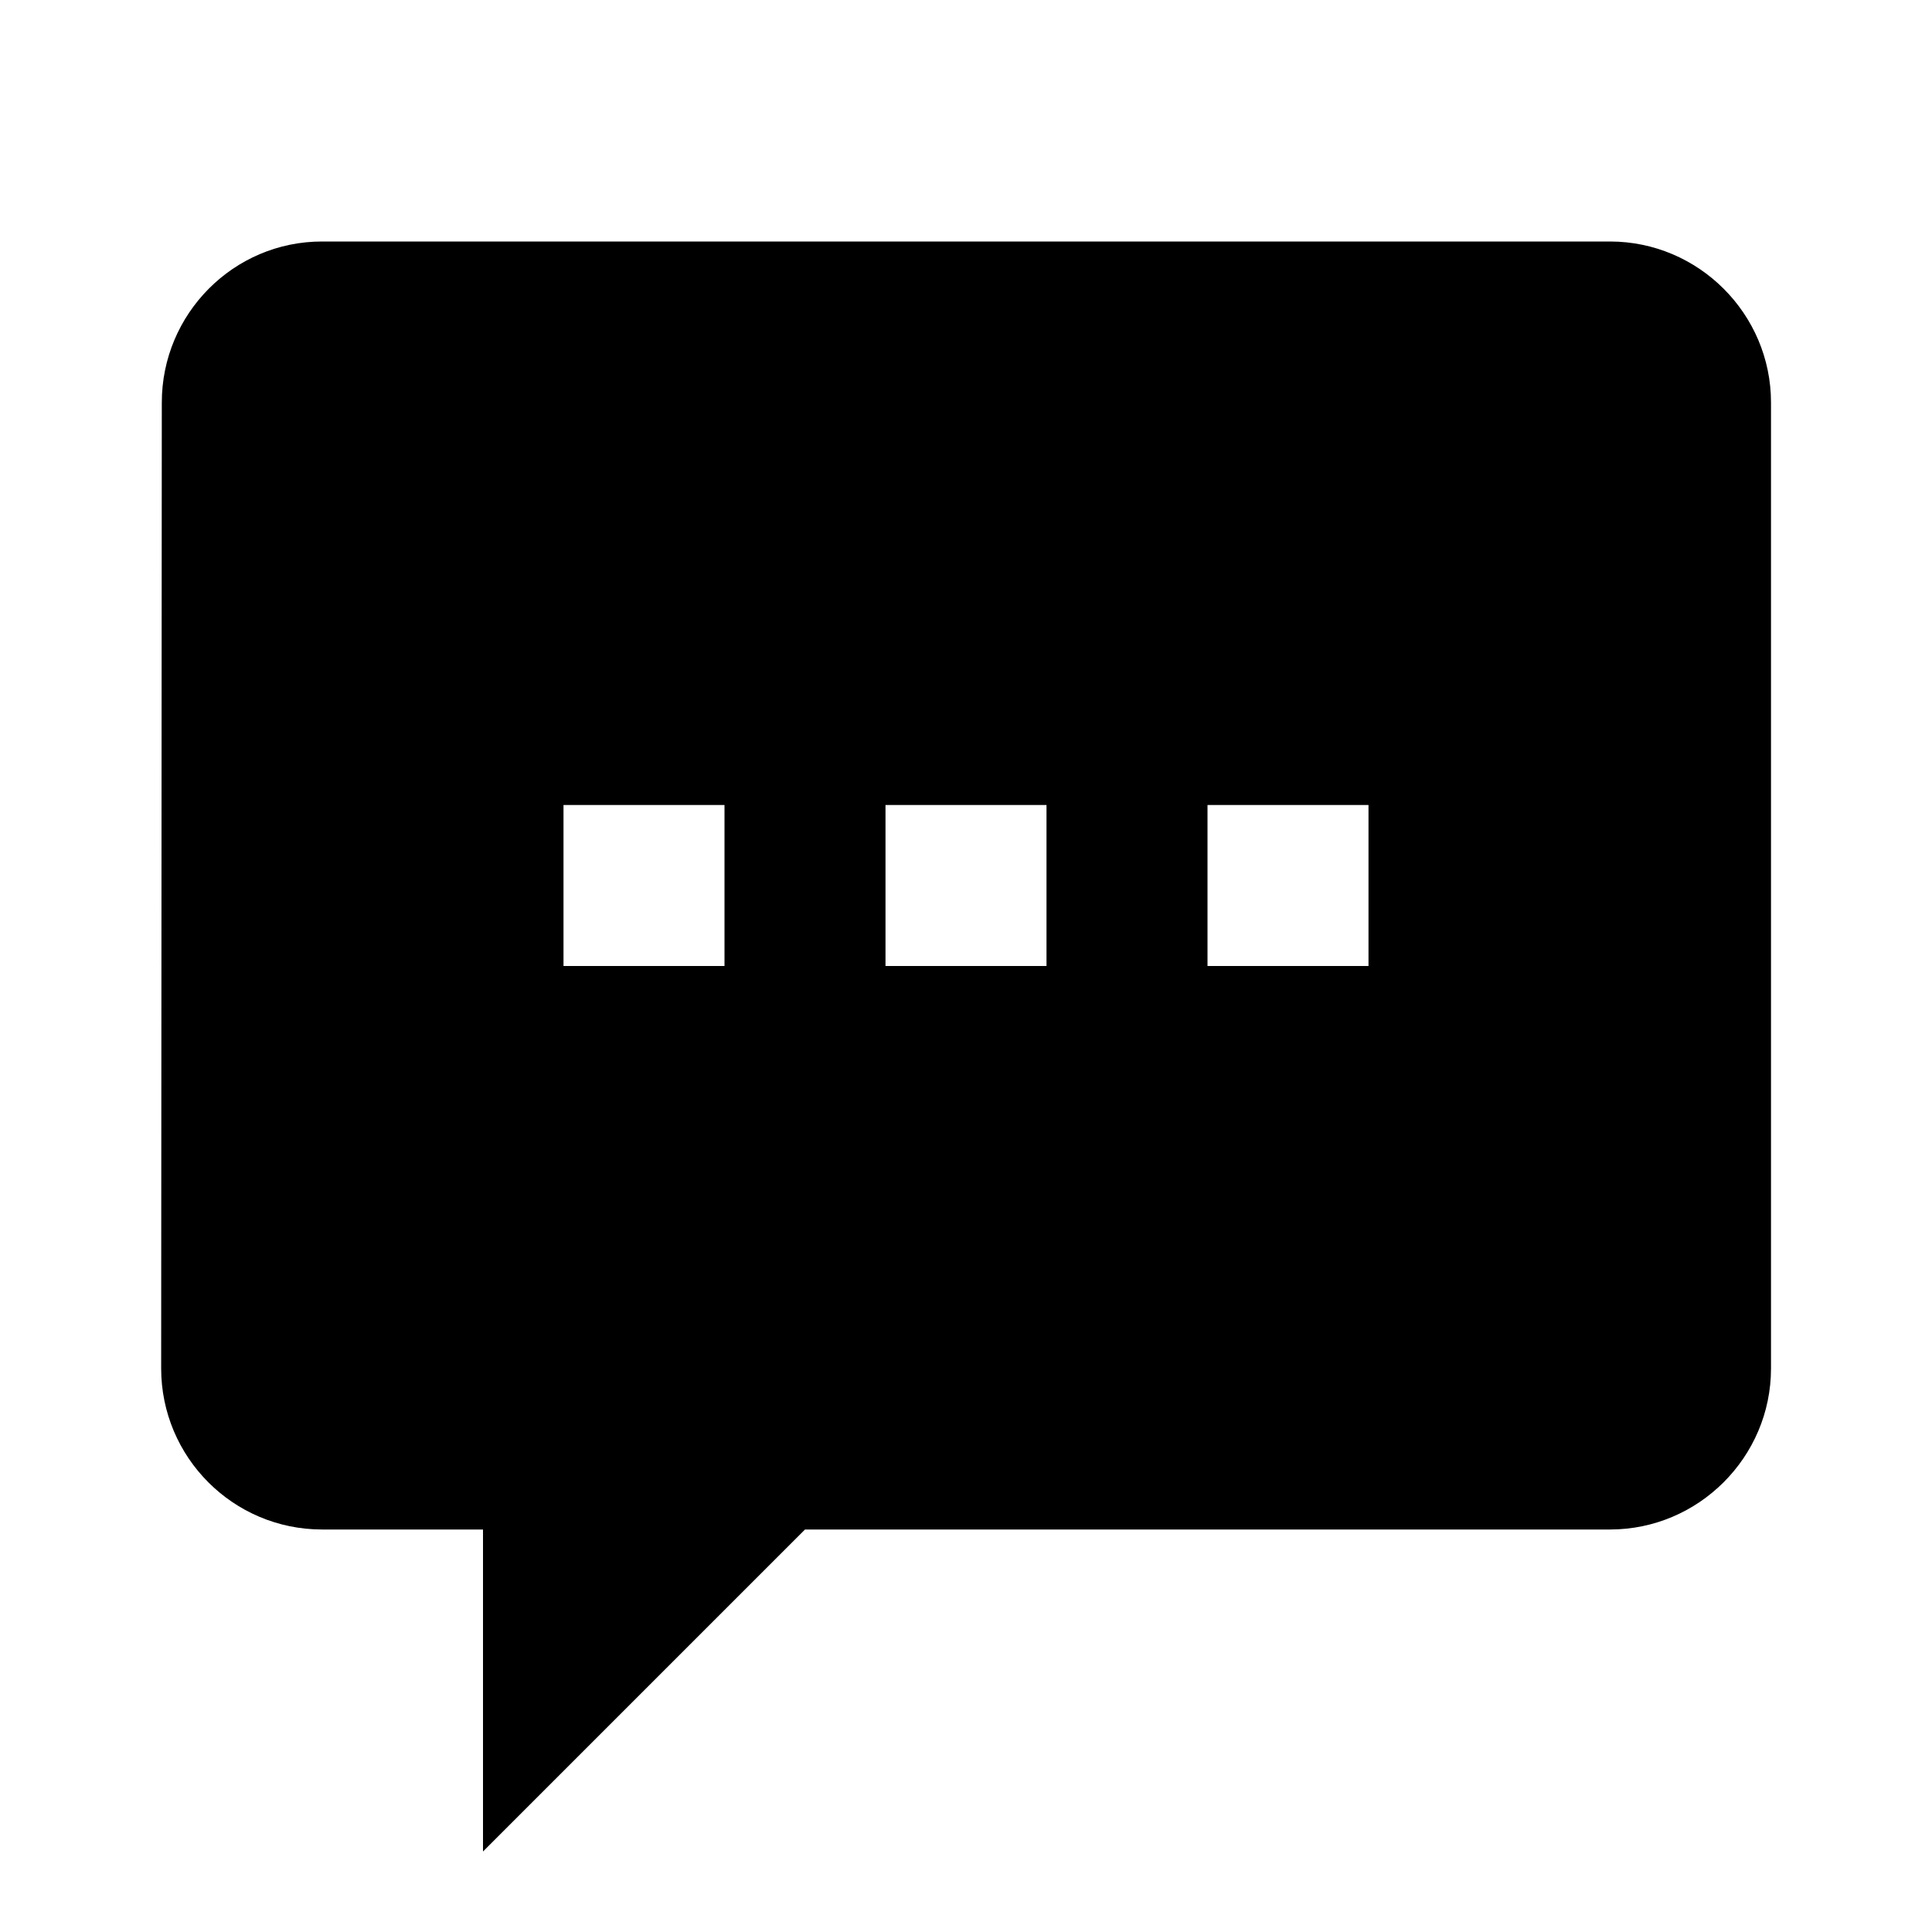 <?xml version="1.0"?><svg xmlns="http://www.w3.org/2000/svg"  viewBox="0 0 24 24" width="24px" height="24px">    <path d="M 4 3 C 2.9 3 2.01 3.9 2.01 5 L 2.002 16.998 C 2.002 18.103 2.897 19 4.002 19 L 6 19 L 6 23 L 10 19 L 20 19 C 21.1 19 22 18.1 22 17 L 22 5 C 22 3.9 21.1 3 20 3 L 4 3 z M 7 10 L 9 10 L 9 12 L 7 12 L 7 10 z M 11 10 L 13 10 L 13 12 L 11 12 L 11 10 z M 15 10 L 17 10 L 17 12 L 15 12 L 15 10 z"/></svg>